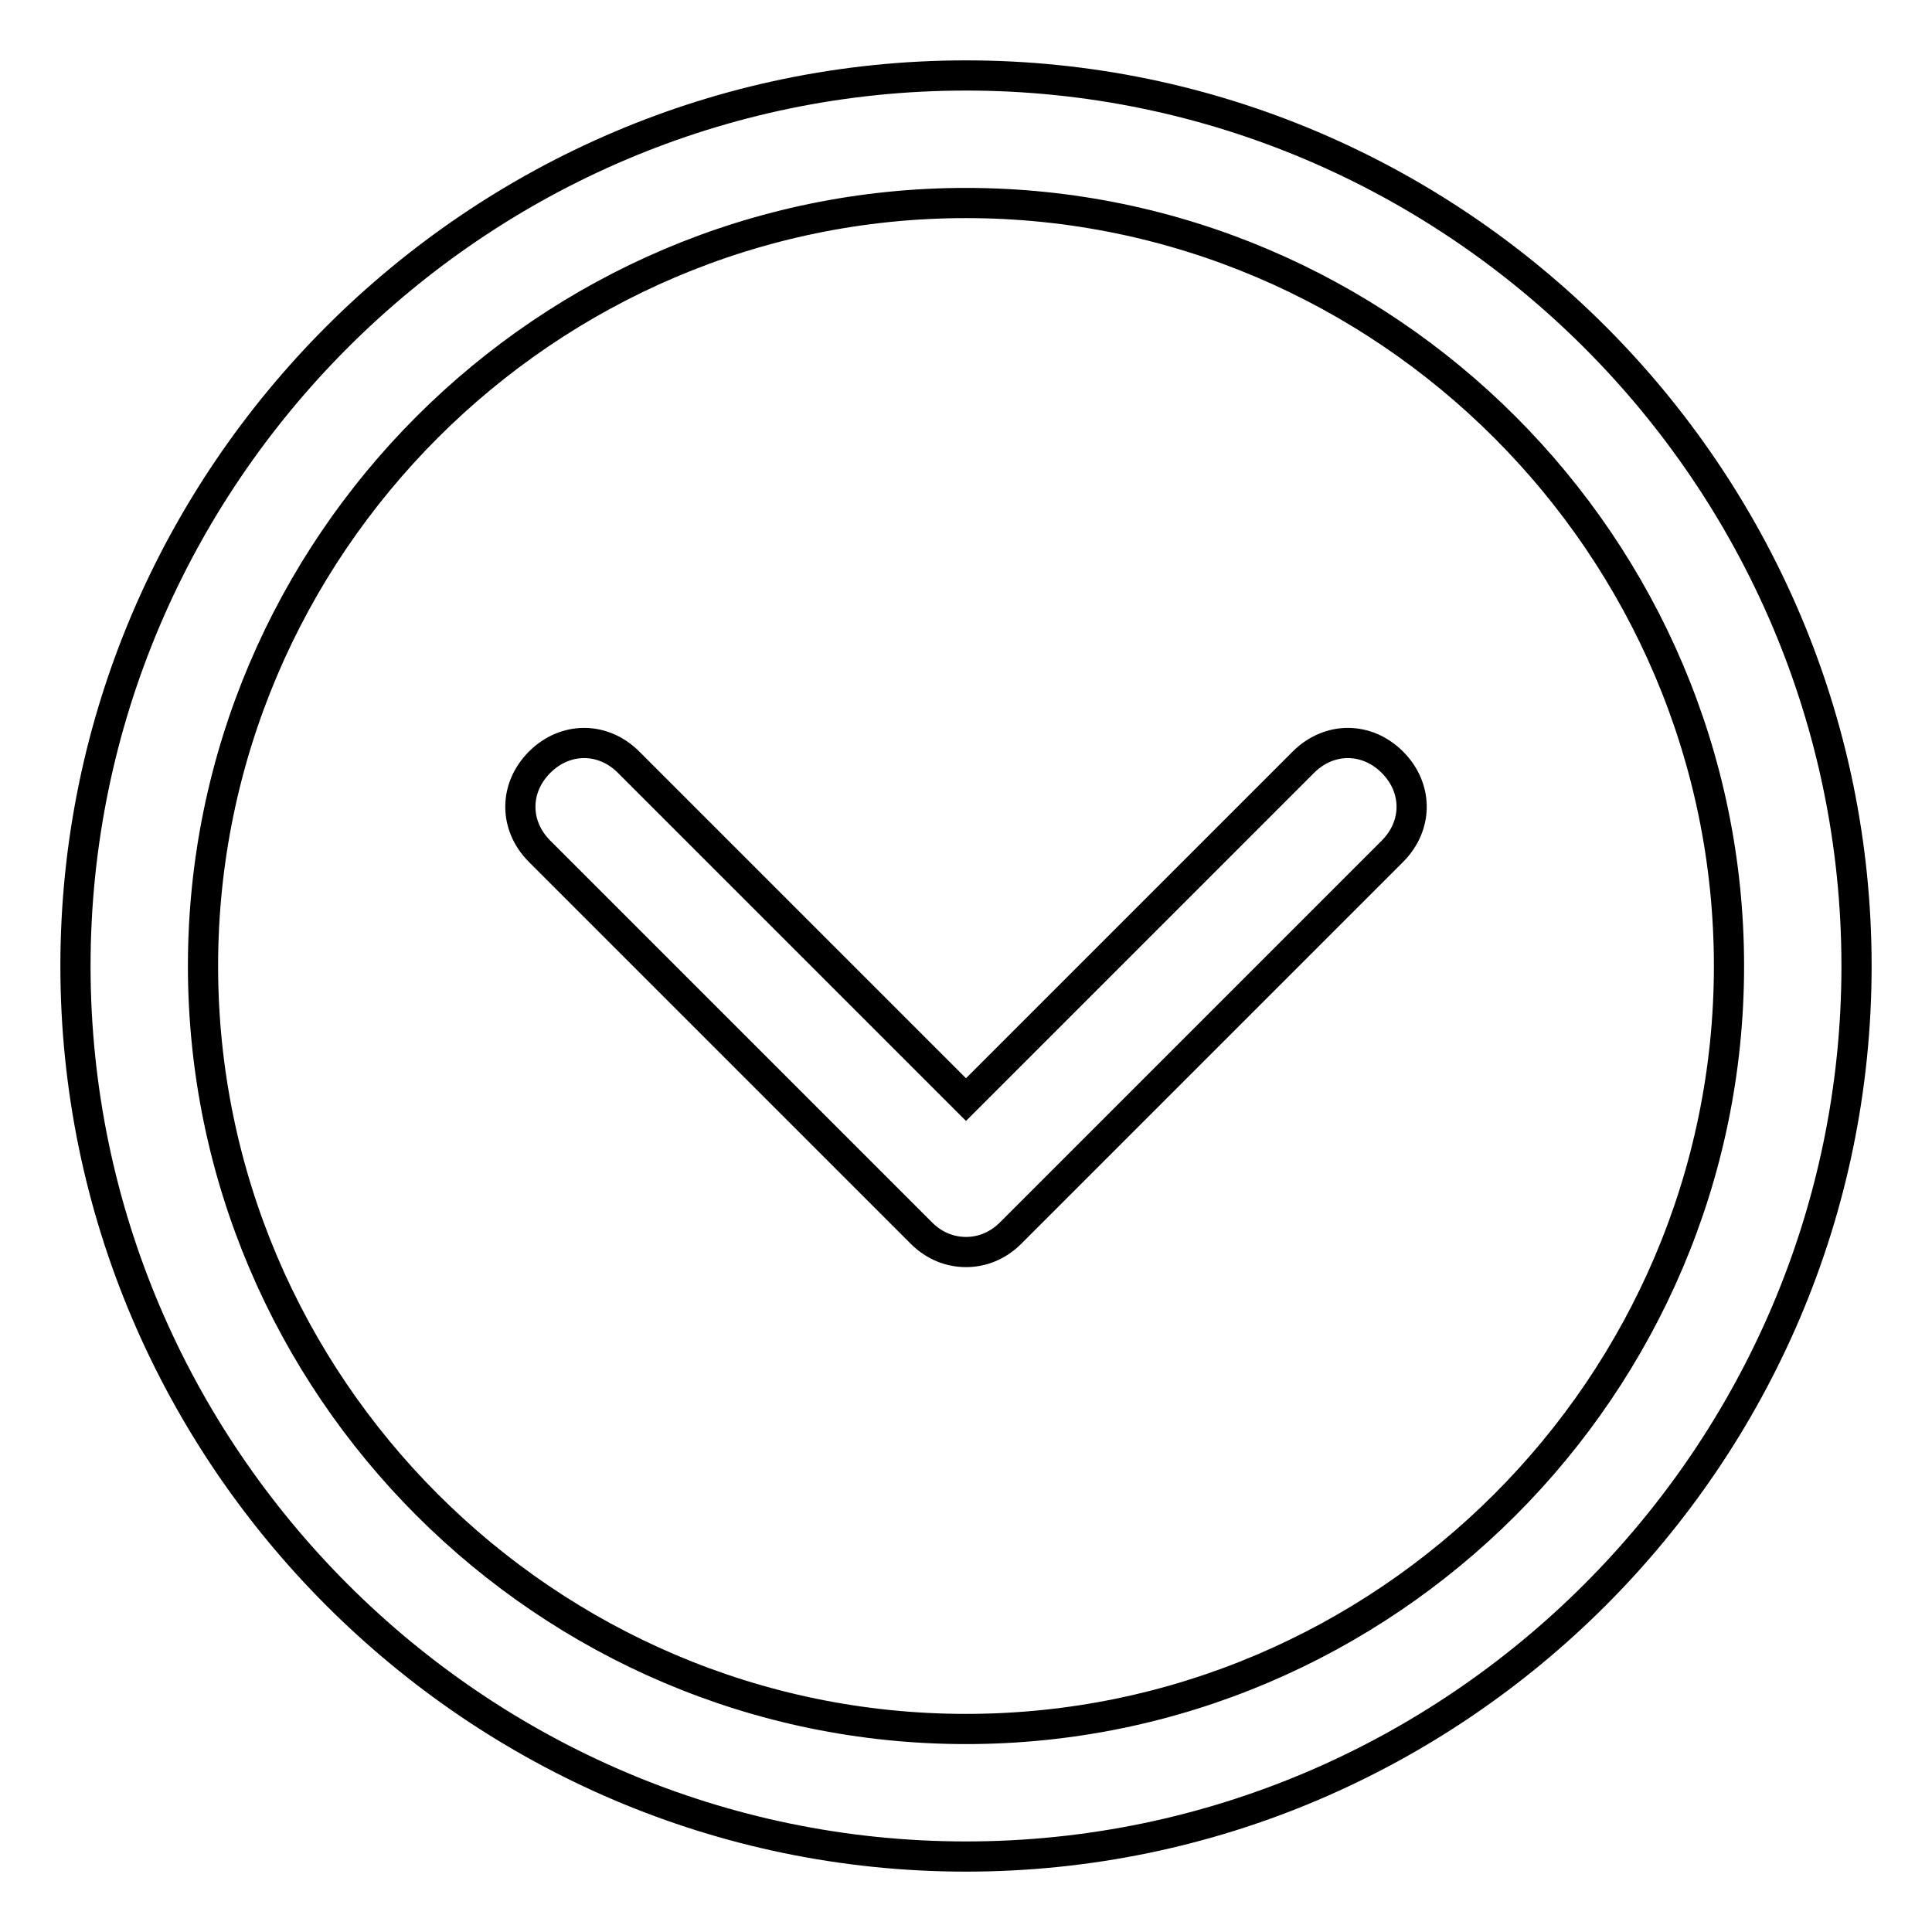 <?xml version="1.0" encoding="utf-8"?>
<!-- Svg Vector Icons : http://www.onlinewebfonts.com/icon -->
<!DOCTYPE svg PUBLIC "-//W3C//DTD SVG 1.1//EN" "http://www.w3.org/Graphics/SVG/1.1/DTD/svg11.dtd">
<svg version="1.1" xmlns="http://www.w3.org/2000/svg" xmlns:xlink="http://www.w3.org/1999/xlink" x="0px" y="0px" viewBox="0 0 256 256" enable-background="new 0 0 256 256" xml:space="preserve">
<g> <path stroke-width="4" fill-opacity="0" stroke="#000000"  d="M128,165.9c-2.1,0-4.2-0.8-5.9-2.5l-50.6-50.6c-3.4-3.4-3.4-8.4,0-11.8c3.4-3.4,8.4-3.4,11.8,0l44.7,44.7 l44.7-44.7c3.4-3.4,8.4-3.4,11.8,0c3.4,3.4,3.4,8.4,0,11.8l-50.6,50.6C132.2,165.1,130.1,165.9,128,165.9z M128,246 c-64.9,0-118-53.1-118-118C10,63.1,63.1,10,128,10c64.9,0,118,53.1,118,118C246,192.9,192.9,246,128,246z M128,26.9 C72.4,26.9,26.9,72.4,26.9,128c0,55.6,45.5,101.1,101.1,101.1c55.6,0,101.1-45.5,101.1-101.1C229.1,72.4,183.6,26.9,128,26.9z"/></g>
</svg>